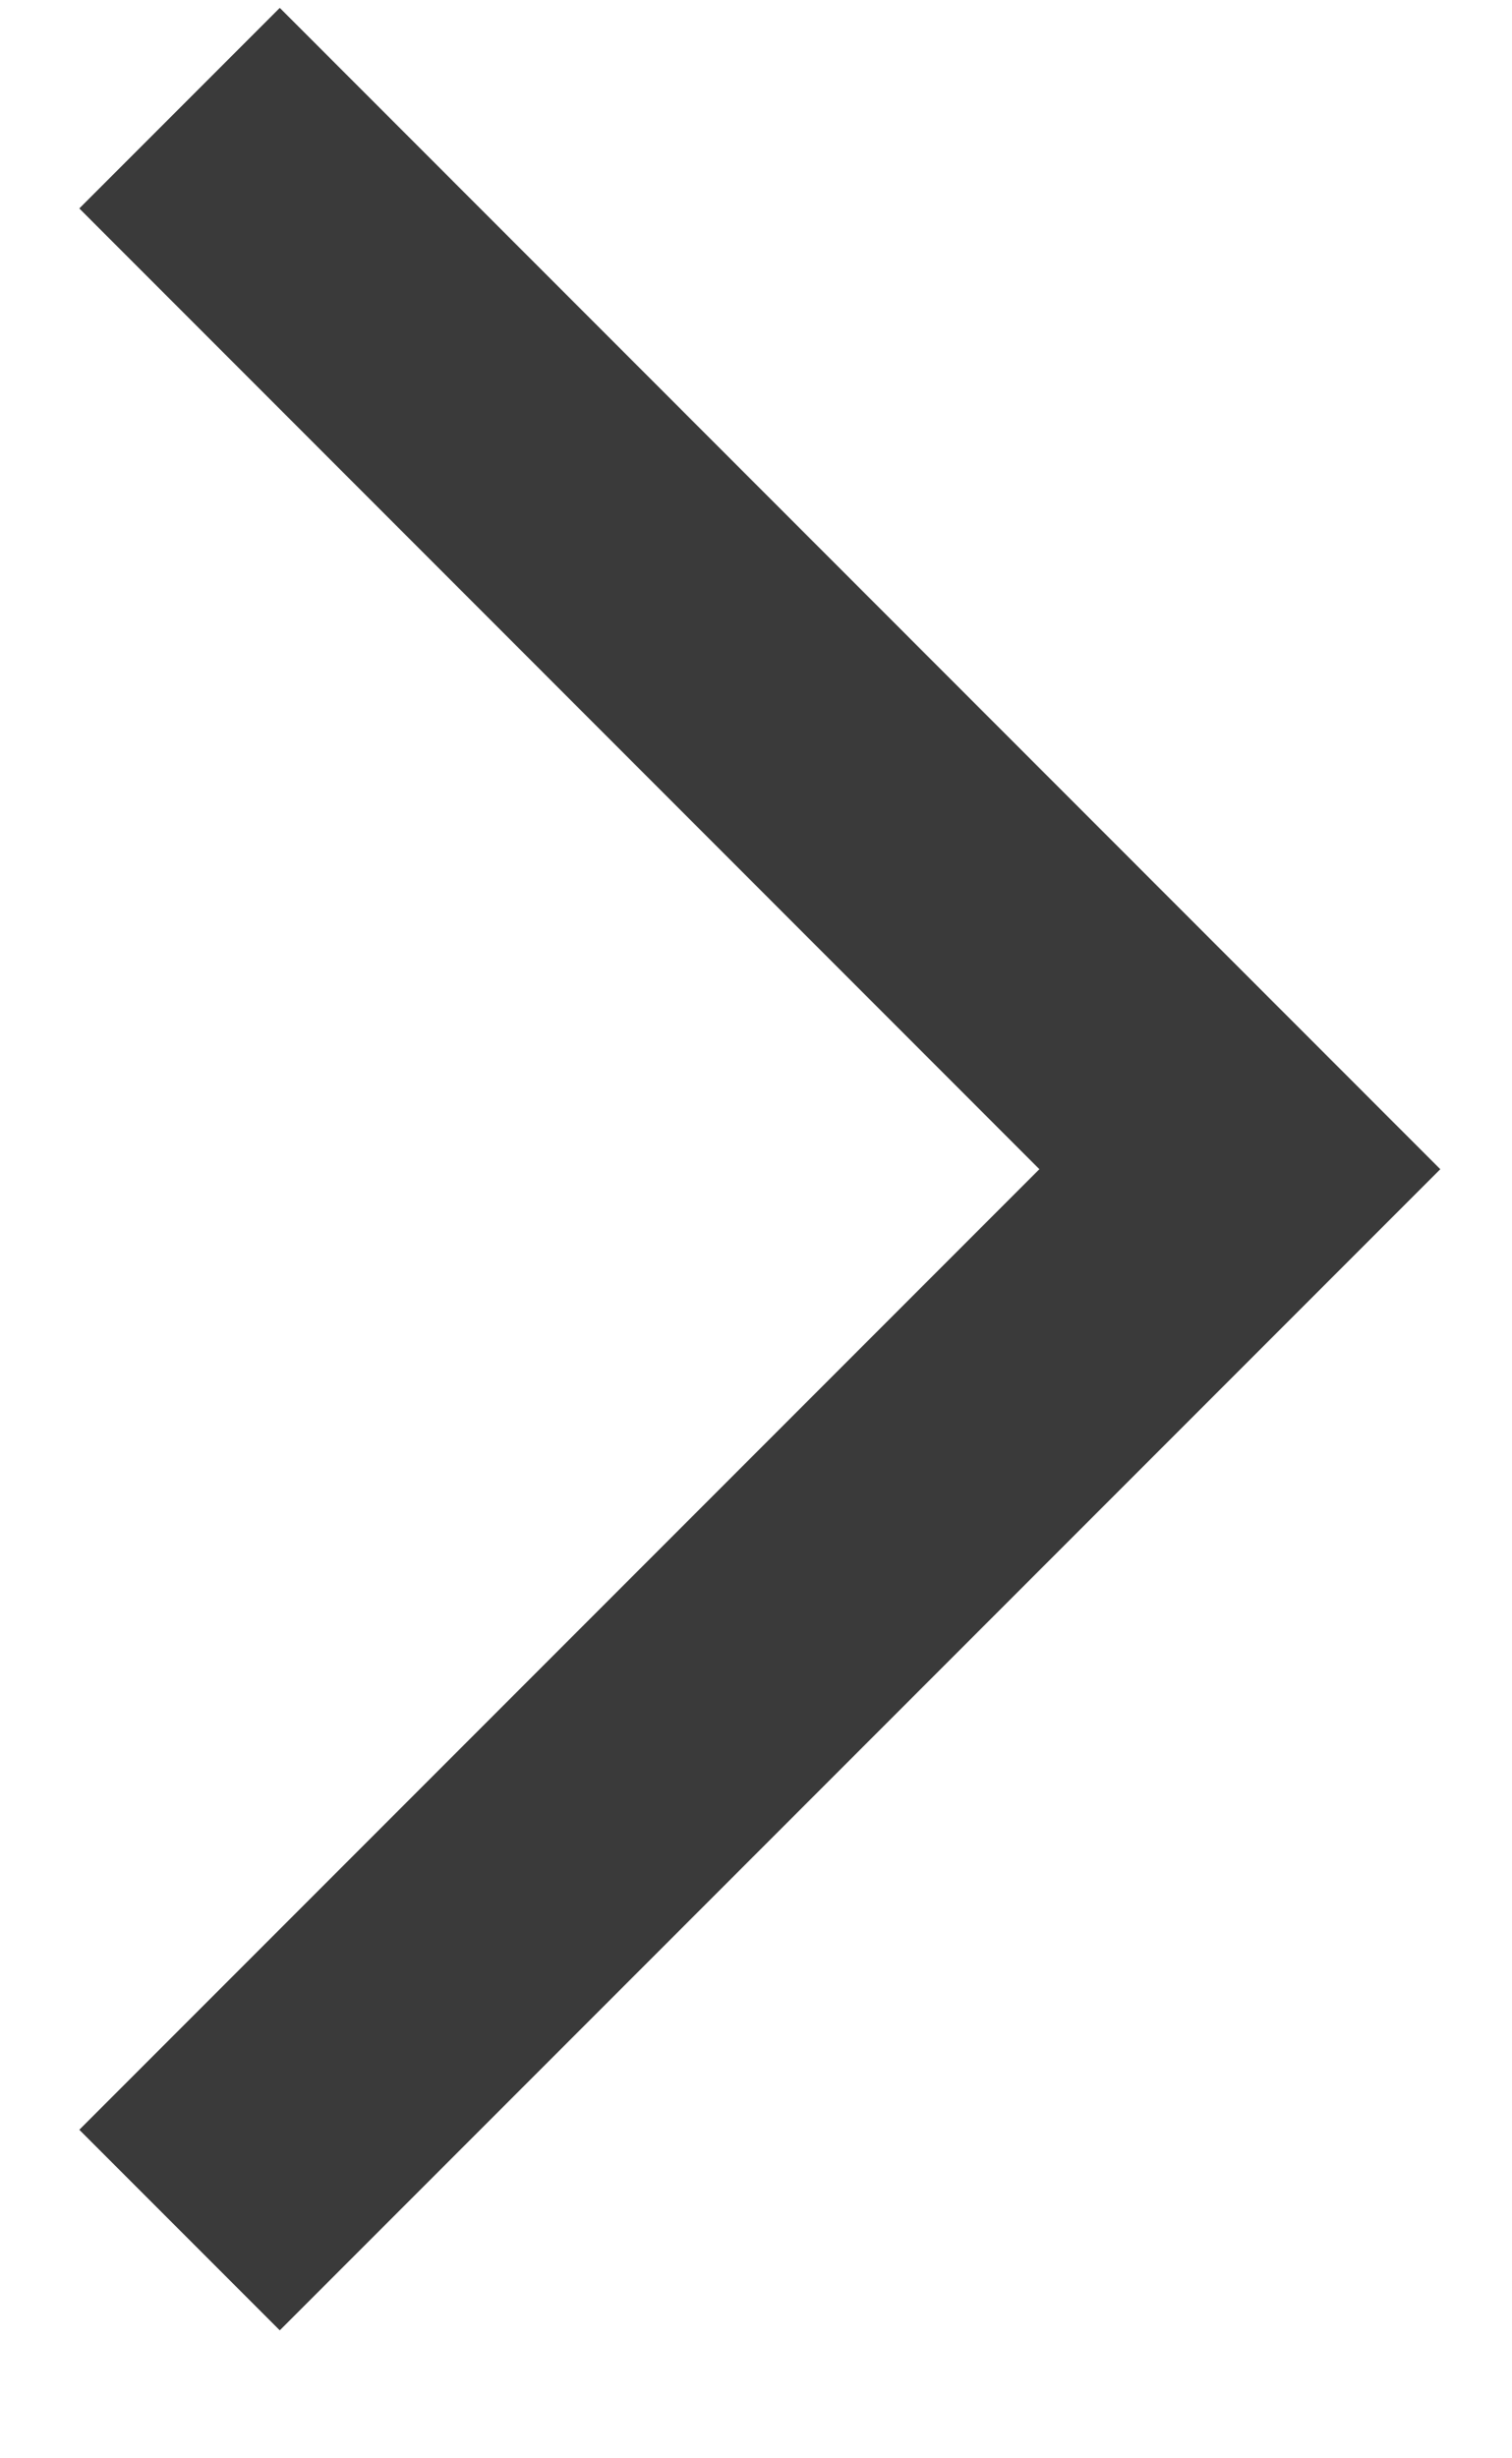 <svg width="8" height="13" viewBox="0 0 8 13" fill="none" xmlns="http://www.w3.org/2000/svg">
<path d="M0.95 0.572L6.56 6.183L0.95 11.793" stroke="#3A3A3A" stroke-width="1.5" stroke-miterlimit="16"/>
</svg>
